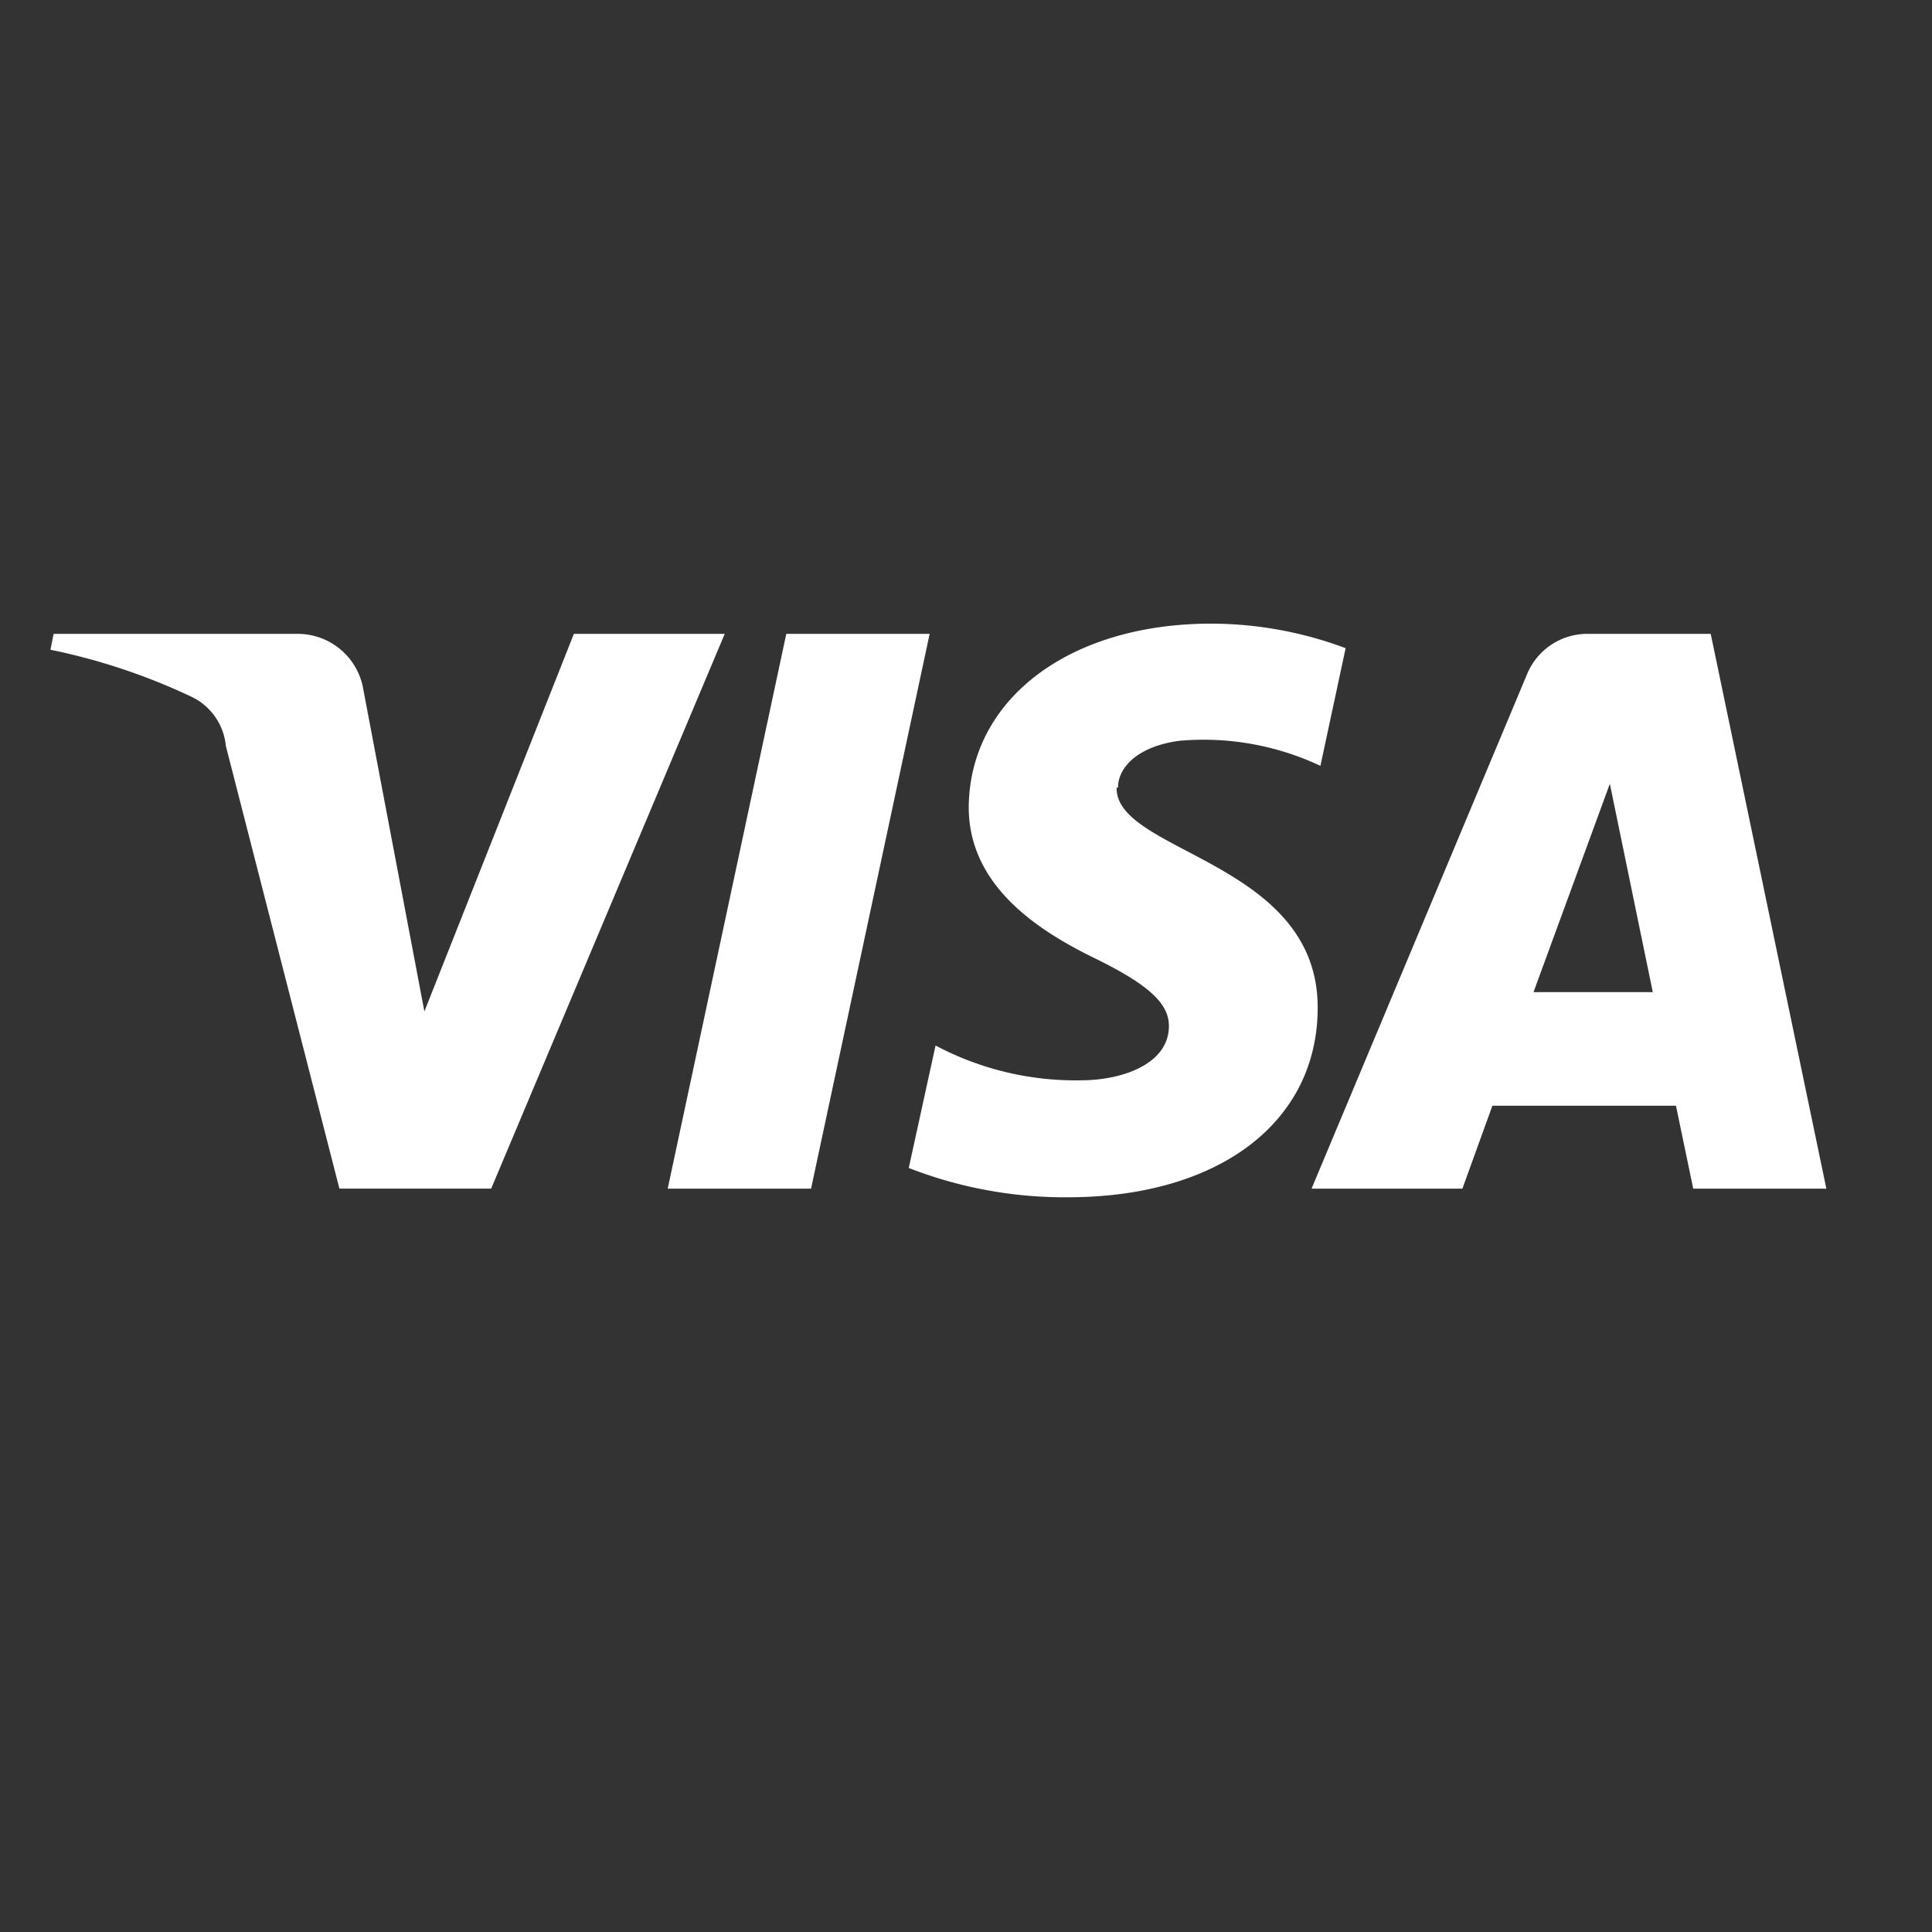 <svg id="Vrstva_1" data-name="Vrstva 1" xmlns="http://www.w3.org/2000/svg" viewBox="0 0 85.04 85.04"><rect x="0" y="0" width="85.04" height="85.04" fill="#333333" stroke="none"/><defs><style>.cls-1{fill:#fff;}</style></defs><title>pictogram_</title><path class="cls-1" d="M25.26,27.9,18.68,44.52,16,30.39a2.93,2.93,0,0,0-2.91-2.49H2.36l-.14.7a27.21,27.21,0,0,1,6.23,2.08,2.67,2.67,0,0,1,1.49,2.15l5,19.49h6.68L31.9,27.9Z"/><polygon class="cls-1" points="34.61 27.9 29.39 52.32 35.7 52.32 40.92 27.9 34.61 27.9"/><path class="cls-1" d="M49.21,34.67c0-.88.85-1.81,2.68-2.06a12.06,12.06,0,0,1,6.23,1.1l1.11-5.18a17,17,0,0,0-5.91-1.08c-6.25,0-10.64,3.32-10.68,8.08,0,3.51,3.14,5.47,5.53,6.64s3.29,2,3.28,3c0,1.64-2,2.36-3.78,2.38a13.16,13.16,0,0,1-6.49-1.53L40,51.41a18.9,18.9,0,0,0,7,1.29c6.62,0,11-3.28,11-8.35,0-6.45-8.91-6.81-8.85-9.68"/><path class="cls-1" d="M67.5,43.67l3.36-9.17,1.89,9.17ZM69.9,27.9a2.87,2.87,0,0,0-2.69,1.79L57.73,52.32h6.64l1.32-3.65h8.08l.76,3.65h5.86L75.3,27.9Z"/></svg>